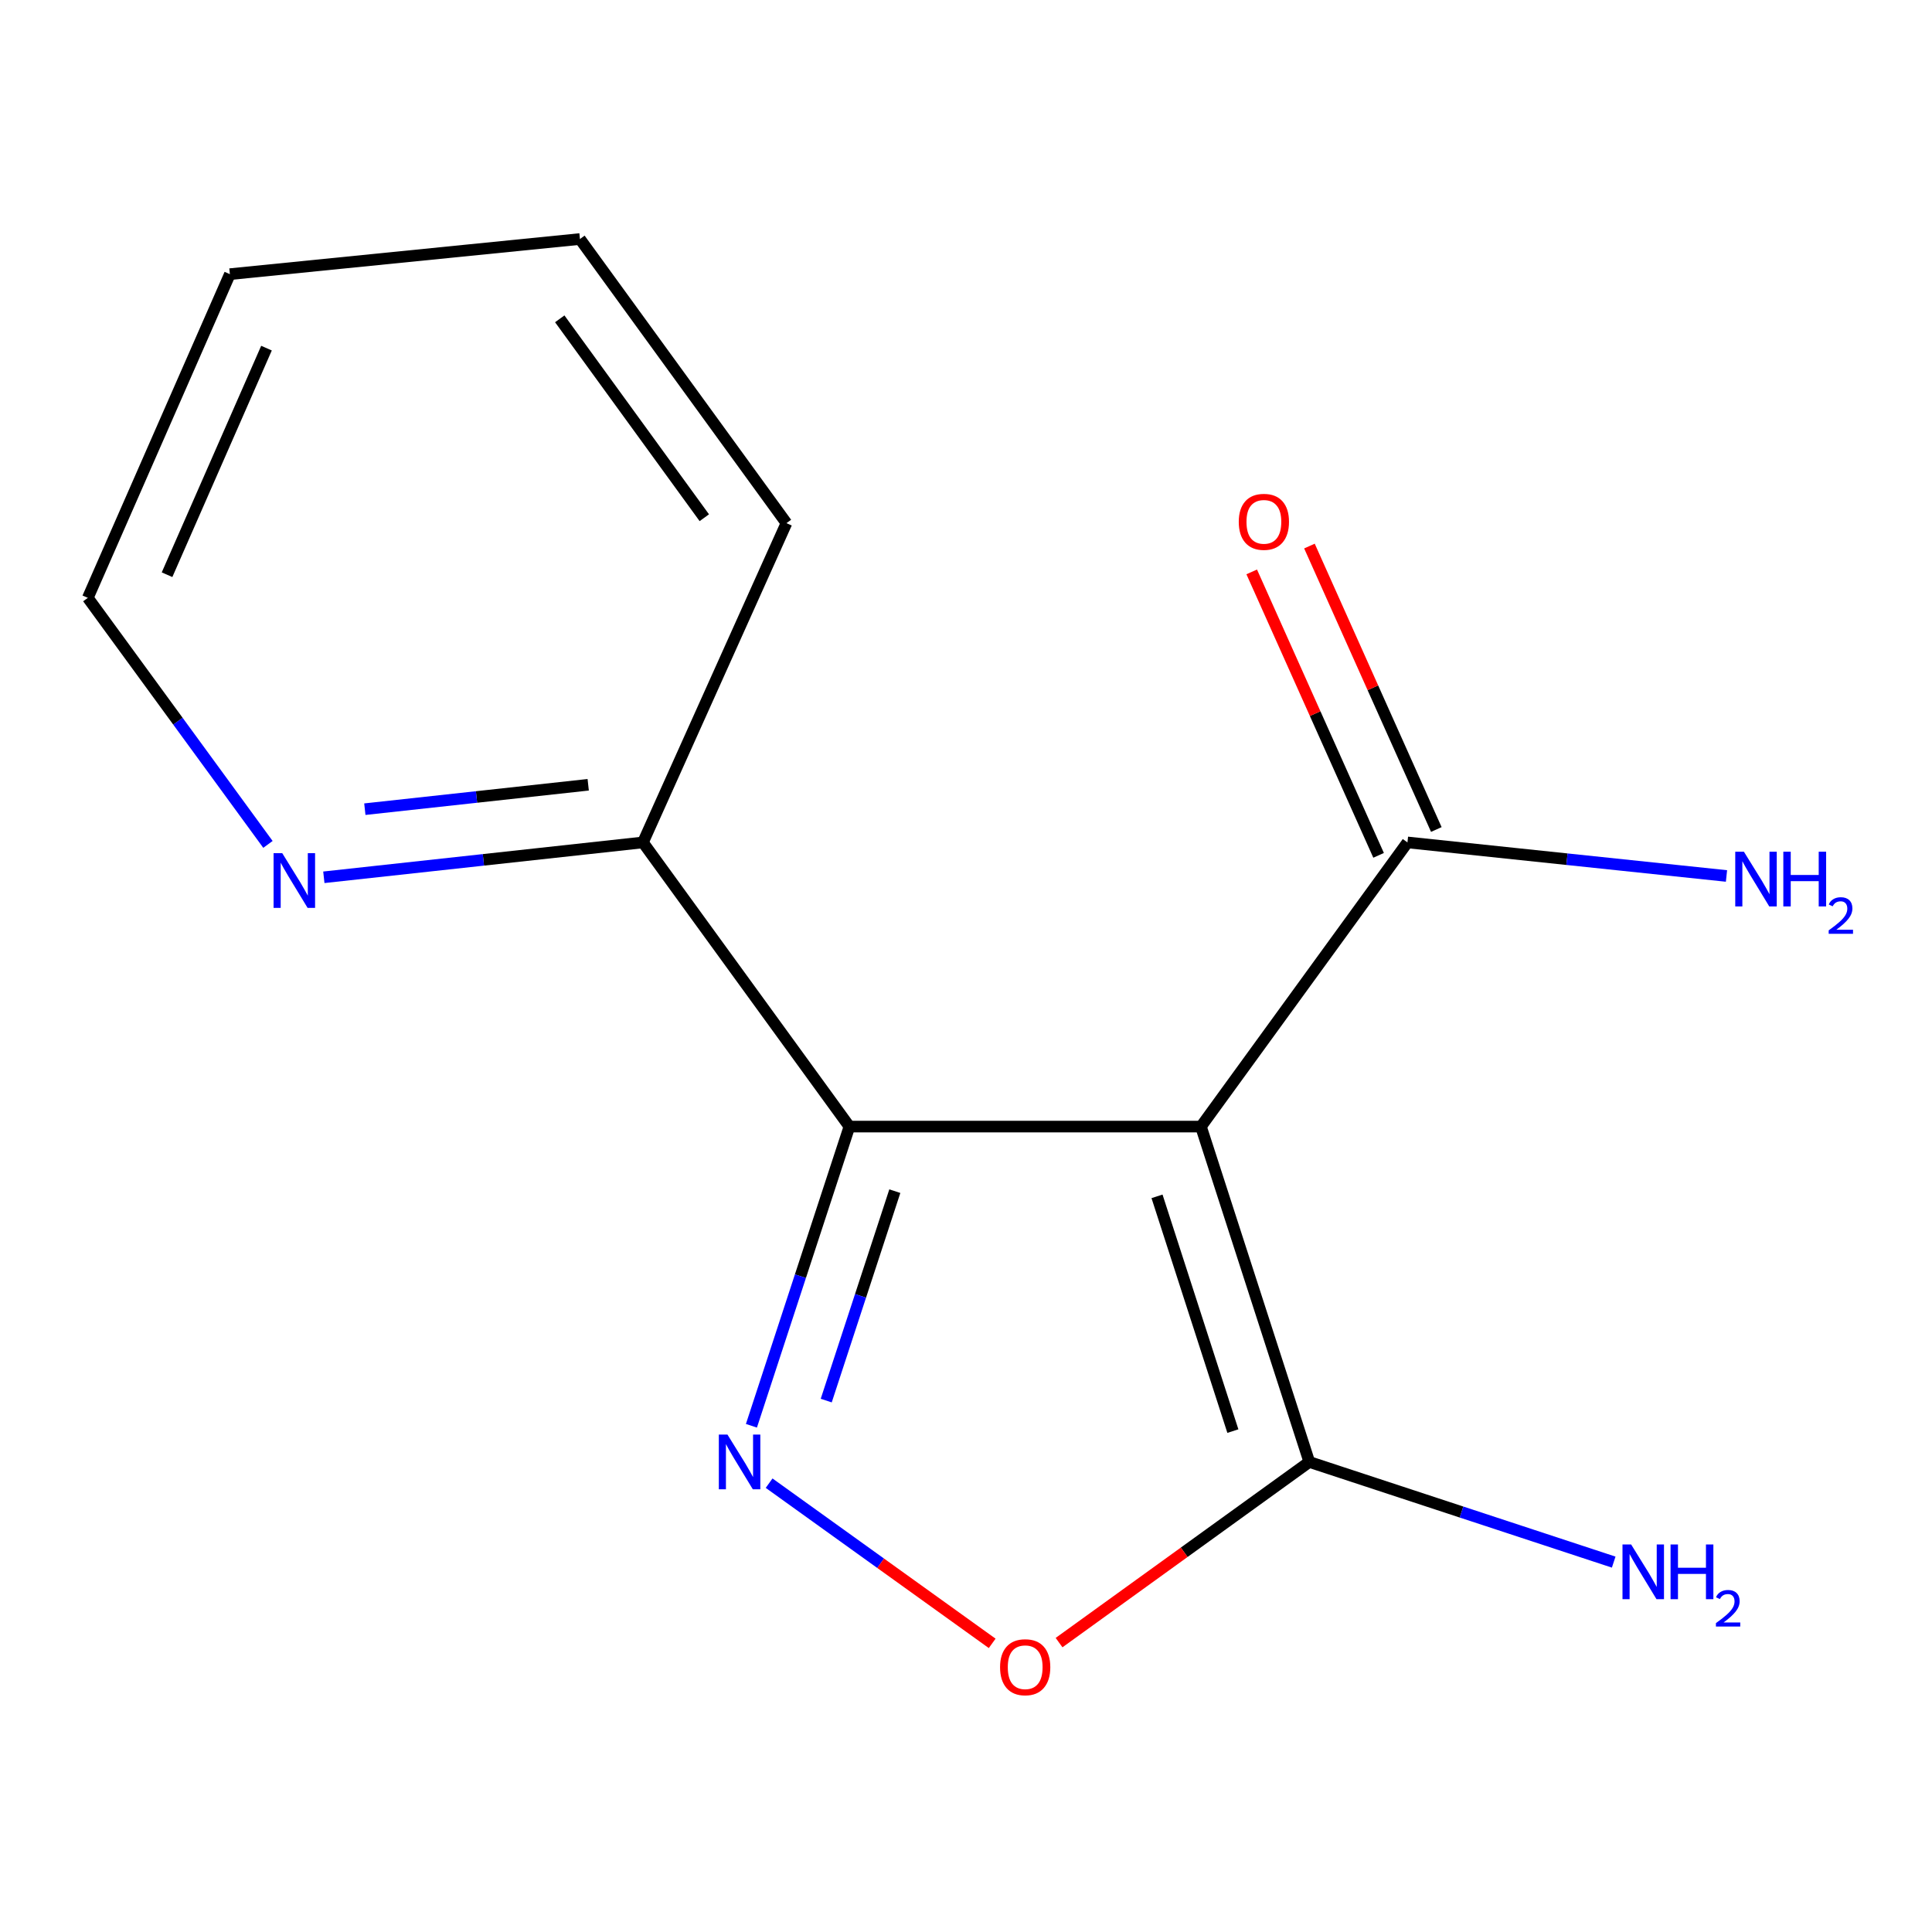 <?xml version='1.0' encoding='iso-8859-1'?>
<svg version='1.1' baseProfile='full'
              xmlns='http://www.w3.org/2000/svg'
                      xmlns:rdkit='http://www.rdkit.org/xml'
                      xmlns:xlink='http://www.w3.org/1999/xlink'
                  xml:space='preserve'
width='1000px' height='1000px' viewBox='0 0 1000 1000'>
<!-- END OF HEADER -->
<rect style='opacity:1.0;fill:#FFFFFF;stroke:none' width='1000' height='1000' x='0' y='0'> </rect>
<path class='bond-0' d='M 621.608,583.121 L 439.657,583.121' style='fill:none;fill-rule:evenodd;stroke:#000000;stroke-width:6px;stroke-linecap:butt;stroke-linejoin:miter;stroke-opacity:1' />
<path class='bond-2' d='M 621.608,583.121 L 677.699,756.706' style='fill:none;fill-rule:evenodd;stroke:#000000;stroke-width:6px;stroke-linecap:butt;stroke-linejoin:miter;stroke-opacity:1' />
<path class='bond-2' d='M 598.87,619.225 L 638.134,740.735' style='fill:none;fill-rule:evenodd;stroke:#000000;stroke-width:6px;stroke-linecap:butt;stroke-linejoin:miter;stroke-opacity:1' />
<path class='bond-4' d='M 621.608,583.121 L 728.498,436.036' style='fill:none;fill-rule:evenodd;stroke:#000000;stroke-width:6px;stroke-linecap:butt;stroke-linejoin:miter;stroke-opacity:1' />
<path class='bond-1' d='M 439.657,583.121 L 414.297,660.55' style='fill:none;fill-rule:evenodd;stroke:#000000;stroke-width:6px;stroke-linecap:butt;stroke-linejoin:miter;stroke-opacity:1' />
<path class='bond-1' d='M 414.297,660.55 L 388.936,737.979' style='fill:none;fill-rule:evenodd;stroke:#0000FF;stroke-width:6px;stroke-linecap:butt;stroke-linejoin:miter;stroke-opacity:1' />
<path class='bond-1' d='M 463.161,616.54 L 445.408,670.741' style='fill:none;fill-rule:evenodd;stroke:#000000;stroke-width:6px;stroke-linecap:butt;stroke-linejoin:miter;stroke-opacity:1' />
<path class='bond-1' d='M 445.408,670.741 L 427.656,724.941' style='fill:none;fill-rule:evenodd;stroke:#0000FF;stroke-width:6px;stroke-linecap:butt;stroke-linejoin:miter;stroke-opacity:1' />
<path class='bond-5' d='M 439.657,583.121 L 332.786,436.036' style='fill:none;fill-rule:evenodd;stroke:#000000;stroke-width:6px;stroke-linecap:butt;stroke-linejoin:miter;stroke-opacity:1' />
<path class='bond-14' d='M 398.092,767.686 L 455.823,809.144' style='fill:none;fill-rule:evenodd;stroke:#0000FF;stroke-width:6px;stroke-linecap:butt;stroke-linejoin:miter;stroke-opacity:1' />
<path class='bond-14' d='M 455.823,809.144 L 513.553,850.603' style='fill:none;fill-rule:evenodd;stroke:#FF0000;stroke-width:6px;stroke-linecap:butt;stroke-linejoin:miter;stroke-opacity:1' />
<path class='bond-3' d='M 677.699,756.706 L 612.933,803.458' style='fill:none;fill-rule:evenodd;stroke:#000000;stroke-width:6px;stroke-linecap:butt;stroke-linejoin:miter;stroke-opacity:1' />
<path class='bond-3' d='M 612.933,803.458 L 548.167,850.211' style='fill:none;fill-rule:evenodd;stroke:#FF0000;stroke-width:6px;stroke-linecap:butt;stroke-linejoin:miter;stroke-opacity:1' />
<path class='bond-8' d='M 677.699,756.706 L 756.474,782.627' style='fill:none;fill-rule:evenodd;stroke:#000000;stroke-width:6px;stroke-linecap:butt;stroke-linejoin:miter;stroke-opacity:1' />
<path class='bond-8' d='M 756.474,782.627 L 835.249,808.548' style='fill:none;fill-rule:evenodd;stroke:#0000FF;stroke-width:6px;stroke-linecap:butt;stroke-linejoin:miter;stroke-opacity:1' />
<path class='bond-7' d='M 743.438,429.349 L 710.602,355.993' style='fill:none;fill-rule:evenodd;stroke:#000000;stroke-width:6px;stroke-linecap:butt;stroke-linejoin:miter;stroke-opacity:1' />
<path class='bond-7' d='M 710.602,355.993 L 677.766,282.638' style='fill:none;fill-rule:evenodd;stroke:#FF0000;stroke-width:6px;stroke-linecap:butt;stroke-linejoin:miter;stroke-opacity:1' />
<path class='bond-7' d='M 713.558,442.724 L 680.721,369.369' style='fill:none;fill-rule:evenodd;stroke:#000000;stroke-width:6px;stroke-linecap:butt;stroke-linejoin:miter;stroke-opacity:1' />
<path class='bond-7' d='M 680.721,369.369 L 647.885,296.013' style='fill:none;fill-rule:evenodd;stroke:#FF0000;stroke-width:6px;stroke-linecap:butt;stroke-linejoin:miter;stroke-opacity:1' />
<path class='bond-9' d='M 728.498,436.036 L 811.063,444.718' style='fill:none;fill-rule:evenodd;stroke:#000000;stroke-width:6px;stroke-linecap:butt;stroke-linejoin:miter;stroke-opacity:1' />
<path class='bond-9' d='M 811.063,444.718 L 893.628,453.4' style='fill:none;fill-rule:evenodd;stroke:#0000FF;stroke-width:6px;stroke-linecap:butt;stroke-linejoin:miter;stroke-opacity:1' />
<path class='bond-6' d='M 332.786,436.036 L 250.204,445.06' style='fill:none;fill-rule:evenodd;stroke:#000000;stroke-width:6px;stroke-linecap:butt;stroke-linejoin:miter;stroke-opacity:1' />
<path class='bond-6' d='M 250.204,445.06 L 167.622,454.083' style='fill:none;fill-rule:evenodd;stroke:#0000FF;stroke-width:6px;stroke-linecap:butt;stroke-linejoin:miter;stroke-opacity:1' />
<path class='bond-6' d='M 304.455,406.199 L 246.648,412.515' style='fill:none;fill-rule:evenodd;stroke:#000000;stroke-width:6px;stroke-linecap:butt;stroke-linejoin:miter;stroke-opacity:1' />
<path class='bond-6' d='M 246.648,412.515 L 188.841,418.831' style='fill:none;fill-rule:evenodd;stroke:#0000FF;stroke-width:6px;stroke-linecap:butt;stroke-linejoin:miter;stroke-opacity:1' />
<path class='bond-11' d='M 332.786,436.036 L 407.065,270.782' style='fill:none;fill-rule:evenodd;stroke:#000000;stroke-width:6px;stroke-linecap:butt;stroke-linejoin:miter;stroke-opacity:1' />
<path class='bond-10' d='M 138.689,437.062 L 92.072,373.256' style='fill:none;fill-rule:evenodd;stroke:#0000FF;stroke-width:6px;stroke-linecap:butt;stroke-linejoin:miter;stroke-opacity:1' />
<path class='bond-10' d='M 92.072,373.256 L 45.455,309.449' style='fill:none;fill-rule:evenodd;stroke:#000000;stroke-width:6px;stroke-linecap:butt;stroke-linejoin:miter;stroke-opacity:1' />
<path class='bond-12' d='M 45.455,309.449 L 118.988,141.903' style='fill:none;fill-rule:evenodd;stroke:#000000;stroke-width:6px;stroke-linecap:butt;stroke-linejoin:miter;stroke-opacity:1' />
<path class='bond-12' d='M 86.463,297.474 L 137.936,180.192' style='fill:none;fill-rule:evenodd;stroke:#000000;stroke-width:6px;stroke-linecap:butt;stroke-linejoin:miter;stroke-opacity:1' />
<path class='bond-13' d='M 407.065,270.782 L 300.175,123.715' style='fill:none;fill-rule:evenodd;stroke:#000000;stroke-width:6px;stroke-linecap:butt;stroke-linejoin:miter;stroke-opacity:1' />
<path class='bond-13' d='M 364.549,267.97 L 289.726,165.023' style='fill:none;fill-rule:evenodd;stroke:#000000;stroke-width:6px;stroke-linecap:butt;stroke-linejoin:miter;stroke-opacity:1' />
<path class='bond-15' d='M 118.988,141.903 L 300.175,123.715' style='fill:none;fill-rule:evenodd;stroke:#000000;stroke-width:6px;stroke-linecap:butt;stroke-linejoin:miter;stroke-opacity:1' />
<path  class='atom-2' d='M 376.542 742.546
L 385.822 757.546
Q 386.742 759.026, 388.222 761.706
Q 389.702 764.386, 389.782 764.546
L 389.782 742.546
L 393.542 742.546
L 393.542 770.866
L 389.662 770.866
L 379.702 754.466
Q 378.542 752.546, 377.302 750.346
Q 376.102 748.146, 375.742 747.466
L 375.742 770.866
L 372.062 770.866
L 372.062 742.546
L 376.542 742.546
' fill='#0000FF'/>
<path  class='atom-4' d='M 517.633 862.948
Q 517.633 856.148, 520.993 852.348
Q 524.353 848.548, 530.633 848.548
Q 536.913 848.548, 540.273 852.348
Q 543.633 856.148, 543.633 862.948
Q 543.633 869.828, 540.233 873.748
Q 536.833 877.628, 530.633 877.628
Q 524.393 877.628, 520.993 873.748
Q 517.633 869.868, 517.633 862.948
M 530.633 874.428
Q 534.953 874.428, 537.273 871.548
Q 539.633 868.628, 539.633 862.948
Q 539.633 857.388, 537.273 854.588
Q 534.953 851.748, 530.633 851.748
Q 526.313 851.748, 523.953 854.548
Q 521.633 857.348, 521.633 862.948
Q 521.633 868.668, 523.953 871.548
Q 526.313 874.428, 530.633 874.428
' fill='#FF0000'/>
<path  class='atom-7' d='M 146.084 441.592
L 155.364 456.592
Q 156.284 458.072, 157.764 460.752
Q 159.244 463.432, 159.324 463.592
L 159.324 441.592
L 163.084 441.592
L 163.084 469.912
L 159.204 469.912
L 149.244 453.512
Q 148.084 451.592, 146.844 449.392
Q 145.644 447.192, 145.284 446.512
L 145.284 469.912
L 141.604 469.912
L 141.604 441.592
L 146.084 441.592
' fill='#0000FF'/>
<path  class='atom-8' d='M 641.183 270.098
Q 641.183 263.298, 644.543 259.498
Q 647.903 255.698, 654.183 255.698
Q 660.463 255.698, 663.823 259.498
Q 667.183 263.298, 667.183 270.098
Q 667.183 276.978, 663.783 280.898
Q 660.383 284.778, 654.183 284.778
Q 647.943 284.778, 644.543 280.898
Q 641.183 277.018, 641.183 270.098
M 654.183 281.578
Q 658.503 281.578, 660.823 278.698
Q 663.183 275.778, 663.183 270.098
Q 663.183 264.538, 660.823 261.738
Q 658.503 258.898, 654.183 258.898
Q 649.863 258.898, 647.503 261.698
Q 645.183 264.498, 645.183 270.098
Q 645.183 275.818, 647.503 278.698
Q 649.863 281.578, 654.183 281.578
' fill='#FF0000'/>
<path  class='atom-9' d='M 844.278 799.419
L 853.558 814.419
Q 854.478 815.899, 855.958 818.579
Q 857.438 821.259, 857.518 821.419
L 857.518 799.419
L 861.278 799.419
L 861.278 827.739
L 857.398 827.739
L 847.438 811.339
Q 846.278 809.419, 845.038 807.219
Q 843.838 805.019, 843.478 804.339
L 843.478 827.739
L 839.798 827.739
L 839.798 799.419
L 844.278 799.419
' fill='#0000FF'/>
<path  class='atom-9' d='M 864.678 799.419
L 868.518 799.419
L 868.518 811.459
L 882.998 811.459
L 882.998 799.419
L 886.838 799.419
L 886.838 827.739
L 882.998 827.739
L 882.998 814.659
L 868.518 814.659
L 868.518 827.739
L 864.678 827.739
L 864.678 799.419
' fill='#0000FF'/>
<path  class='atom-9' d='M 888.211 826.746
Q 888.897 824.977, 890.534 824
Q 892.171 822.997, 894.441 822.997
Q 897.266 822.997, 898.85 824.528
Q 900.434 826.059, 900.434 828.778
Q 900.434 831.55, 898.375 834.138
Q 896.342 836.725, 892.118 839.787
L 900.751 839.787
L 900.751 841.899
L 888.158 841.899
L 888.158 840.13
Q 891.643 837.649, 893.702 835.801
Q 895.788 833.953, 896.791 832.29
Q 897.794 830.626, 897.794 828.91
Q 897.794 827.115, 896.897 826.112
Q 895.999 825.109, 894.441 825.109
Q 892.937 825.109, 891.933 825.716
Q 890.93 826.323, 890.217 827.67
L 888.211 826.746
' fill='#0000FF'/>
<path  class='atom-10' d='M 902.643 440.846
L 911.923 455.846
Q 912.843 457.326, 914.323 460.006
Q 915.803 462.686, 915.883 462.846
L 915.883 440.846
L 919.643 440.846
L 919.643 469.166
L 915.763 469.166
L 905.803 452.766
Q 904.643 450.846, 903.403 448.646
Q 902.203 446.446, 901.843 445.766
L 901.843 469.166
L 898.163 469.166
L 898.163 440.846
L 902.643 440.846
' fill='#0000FF'/>
<path  class='atom-10' d='M 923.043 440.846
L 926.883 440.846
L 926.883 452.886
L 941.363 452.886
L 941.363 440.846
L 945.203 440.846
L 945.203 469.166
L 941.363 469.166
L 941.363 456.086
L 926.883 456.086
L 926.883 469.166
L 923.043 469.166
L 923.043 440.846
' fill='#0000FF'/>
<path  class='atom-10' d='M 946.576 468.173
Q 947.262 466.404, 948.899 465.427
Q 950.536 464.424, 952.806 464.424
Q 955.631 464.424, 957.215 465.955
Q 958.799 467.486, 958.799 470.206
Q 958.799 472.978, 956.74 475.565
Q 954.707 478.152, 950.483 481.214
L 959.116 481.214
L 959.116 483.326
L 946.523 483.326
L 946.523 481.558
Q 950.008 479.076, 952.067 477.228
Q 954.153 475.38, 955.156 473.717
Q 956.159 472.054, 956.159 470.338
Q 956.159 468.542, 955.261 467.539
Q 954.364 466.536, 952.806 466.536
Q 951.301 466.536, 950.298 467.143
Q 949.295 467.75, 948.582 469.097
L 946.576 468.173
' fill='#0000FF'/>
</svg>
